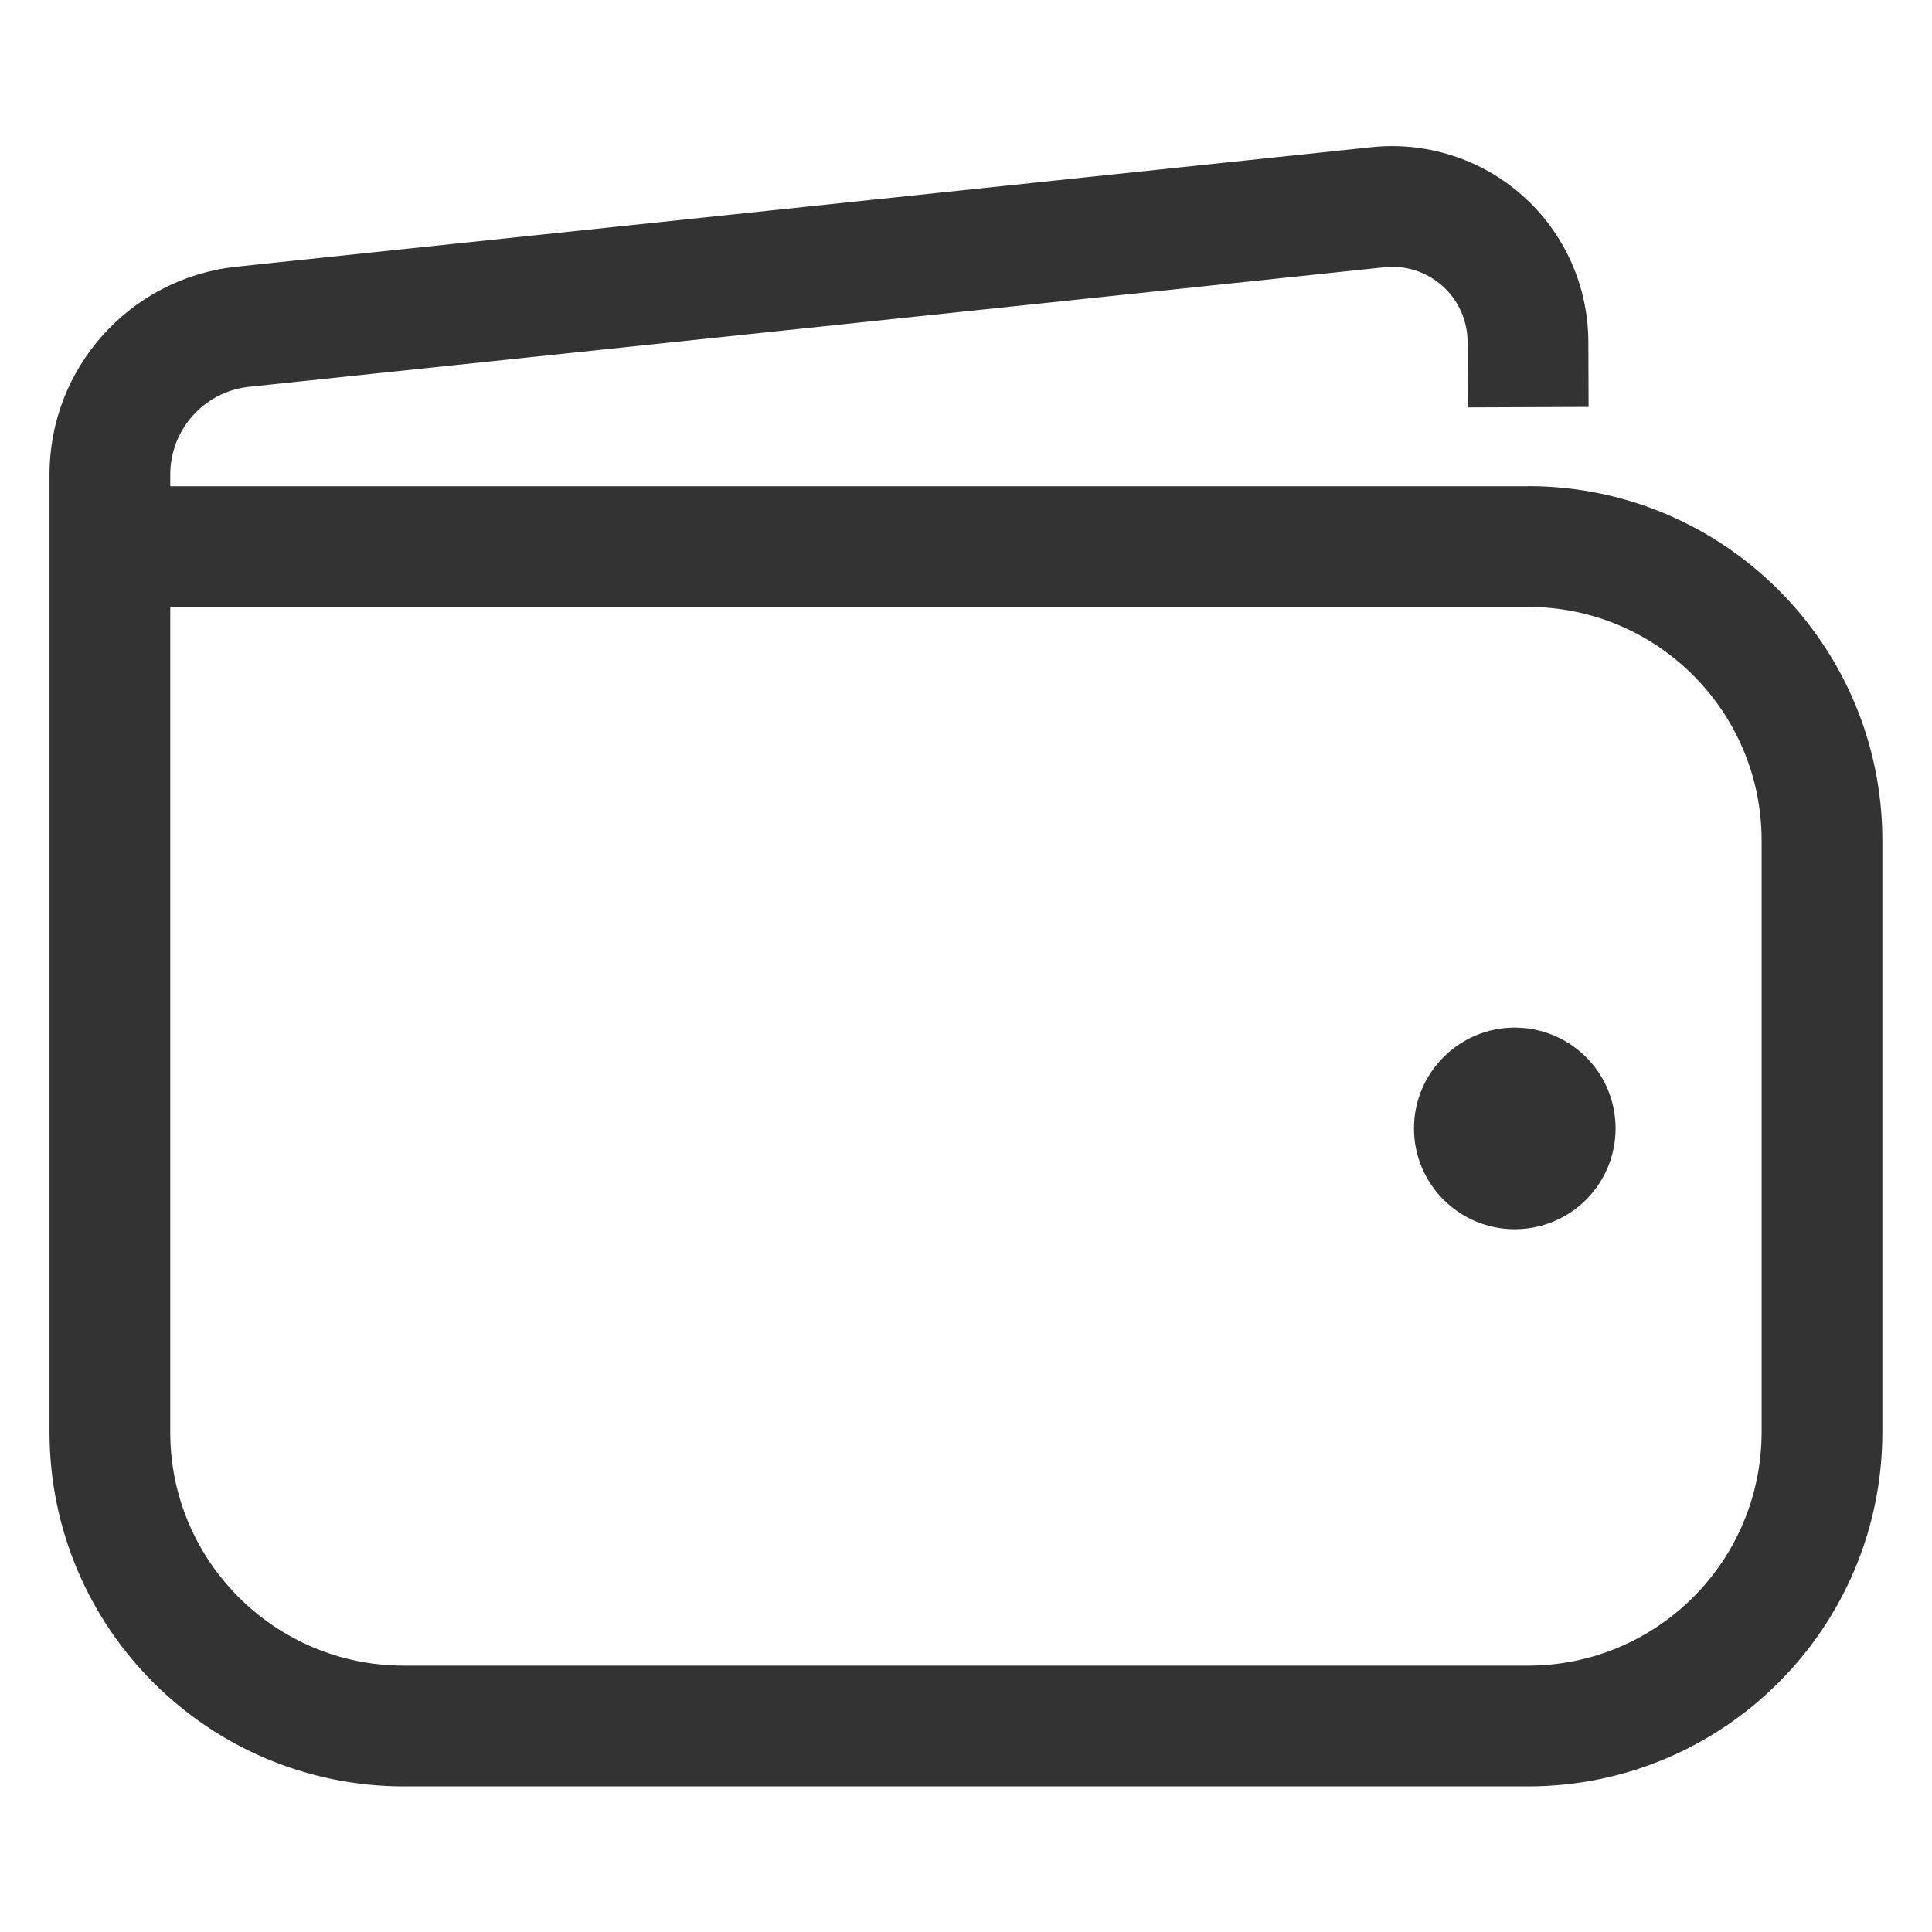 <svg xml:space="preserve" viewBox="0 0 1080 1080" height="1080" width="1080" version="1.1" xmlns:xlink="http://www.w3.org/1999/xlink" xmlns="http://www.w3.org/2000/svg">
<desc>Created with Fabric.js 5.2.4</desc>
<defs>
</defs>
<g id="25e821a5-7c58-4e10-8610-7c5335e8e869" transform="matrix(1 0 0 1 540 540)">
<rect height="1080" width="1080" ry="0" rx="0" y="-540" x="-540" style="stroke: none; stroke-width: 1; stroke-dasharray: none; stroke-linecap: butt; stroke-dashoffset: 0; stroke-linejoin: miter; stroke-miterlimit: 4; fill: rgb(255,255,255); fill-rule: nonzero; opacity: 1; visibility: hidden;"></rect>
</g>
<g id="0f094cb9-2870-4fe8-871a-bd249bd1b221" transform="matrix(1 0 0 1 540 540)">
</g>
<g transform="matrix(67.5 0 0 67.5 540 540)">
<path stroke-linecap="round" d="M 14.179 10.652 L 14.179 5.748 C 14.177 4.681 13.313 3.817 12.246 3.816 L 1 3.816 L 1 10.652 C 1 11.717 1.867 12.584 2.933 12.584 L 12.246 12.584 C 13.313 12.583 14.177 11.719 14.179 10.652 z M 12.246 2.816 C 13.865 2.817 15.177 4.129 15.179 5.748 L 15.179 10.652 C 15.177 12.271 13.865 13.583 12.246 13.584 L 2.933 13.584 C 1.314 13.582 0.002 12.271 0 10.652 L 0 2.72 C 0 1.84 0.66 1.1 1.536 1 L 10.94 0.01 C 11.399 -0.041 11.859 0.106 12.203 0.414 C 12.548 0.722 12.744 1.163 12.744 1.625 L 12.746 2.16 L 11.746 2.164 L 11.744 1.627 C 11.745 1.449 11.67 1.278 11.537 1.159 C 11.404 1.04 11.226 0.983 11.049 1.004 L 1.645 1.994 C 1.276 2.038 0.999 2.351 1 2.722 L 1 2.817 L 12.246 2.817 z M 12.135 7.3 C 12.433 7.3 12.709 7.459 12.858 7.717 C 13.007 7.976 13.007 8.294 12.858 8.553 C 12.709 8.811 12.433 8.97 12.135 8.97 C 11.674 8.97 11.3 8.596 11.3 8.135 C 11.3 7.674 11.674 7.3 12.135 7.3 z" transform="translate(-7.59, -6.79)" style="stroke: none; stroke-width: 1; stroke-dasharray: none; stroke-linecap: butt; stroke-dashoffset: 0; stroke-linejoin: miter; stroke-miterlimit: 4; fill: rgb(51,51,51); fill-rule: evenodd; opacity: 1;"></path>
</g>
</svg>
